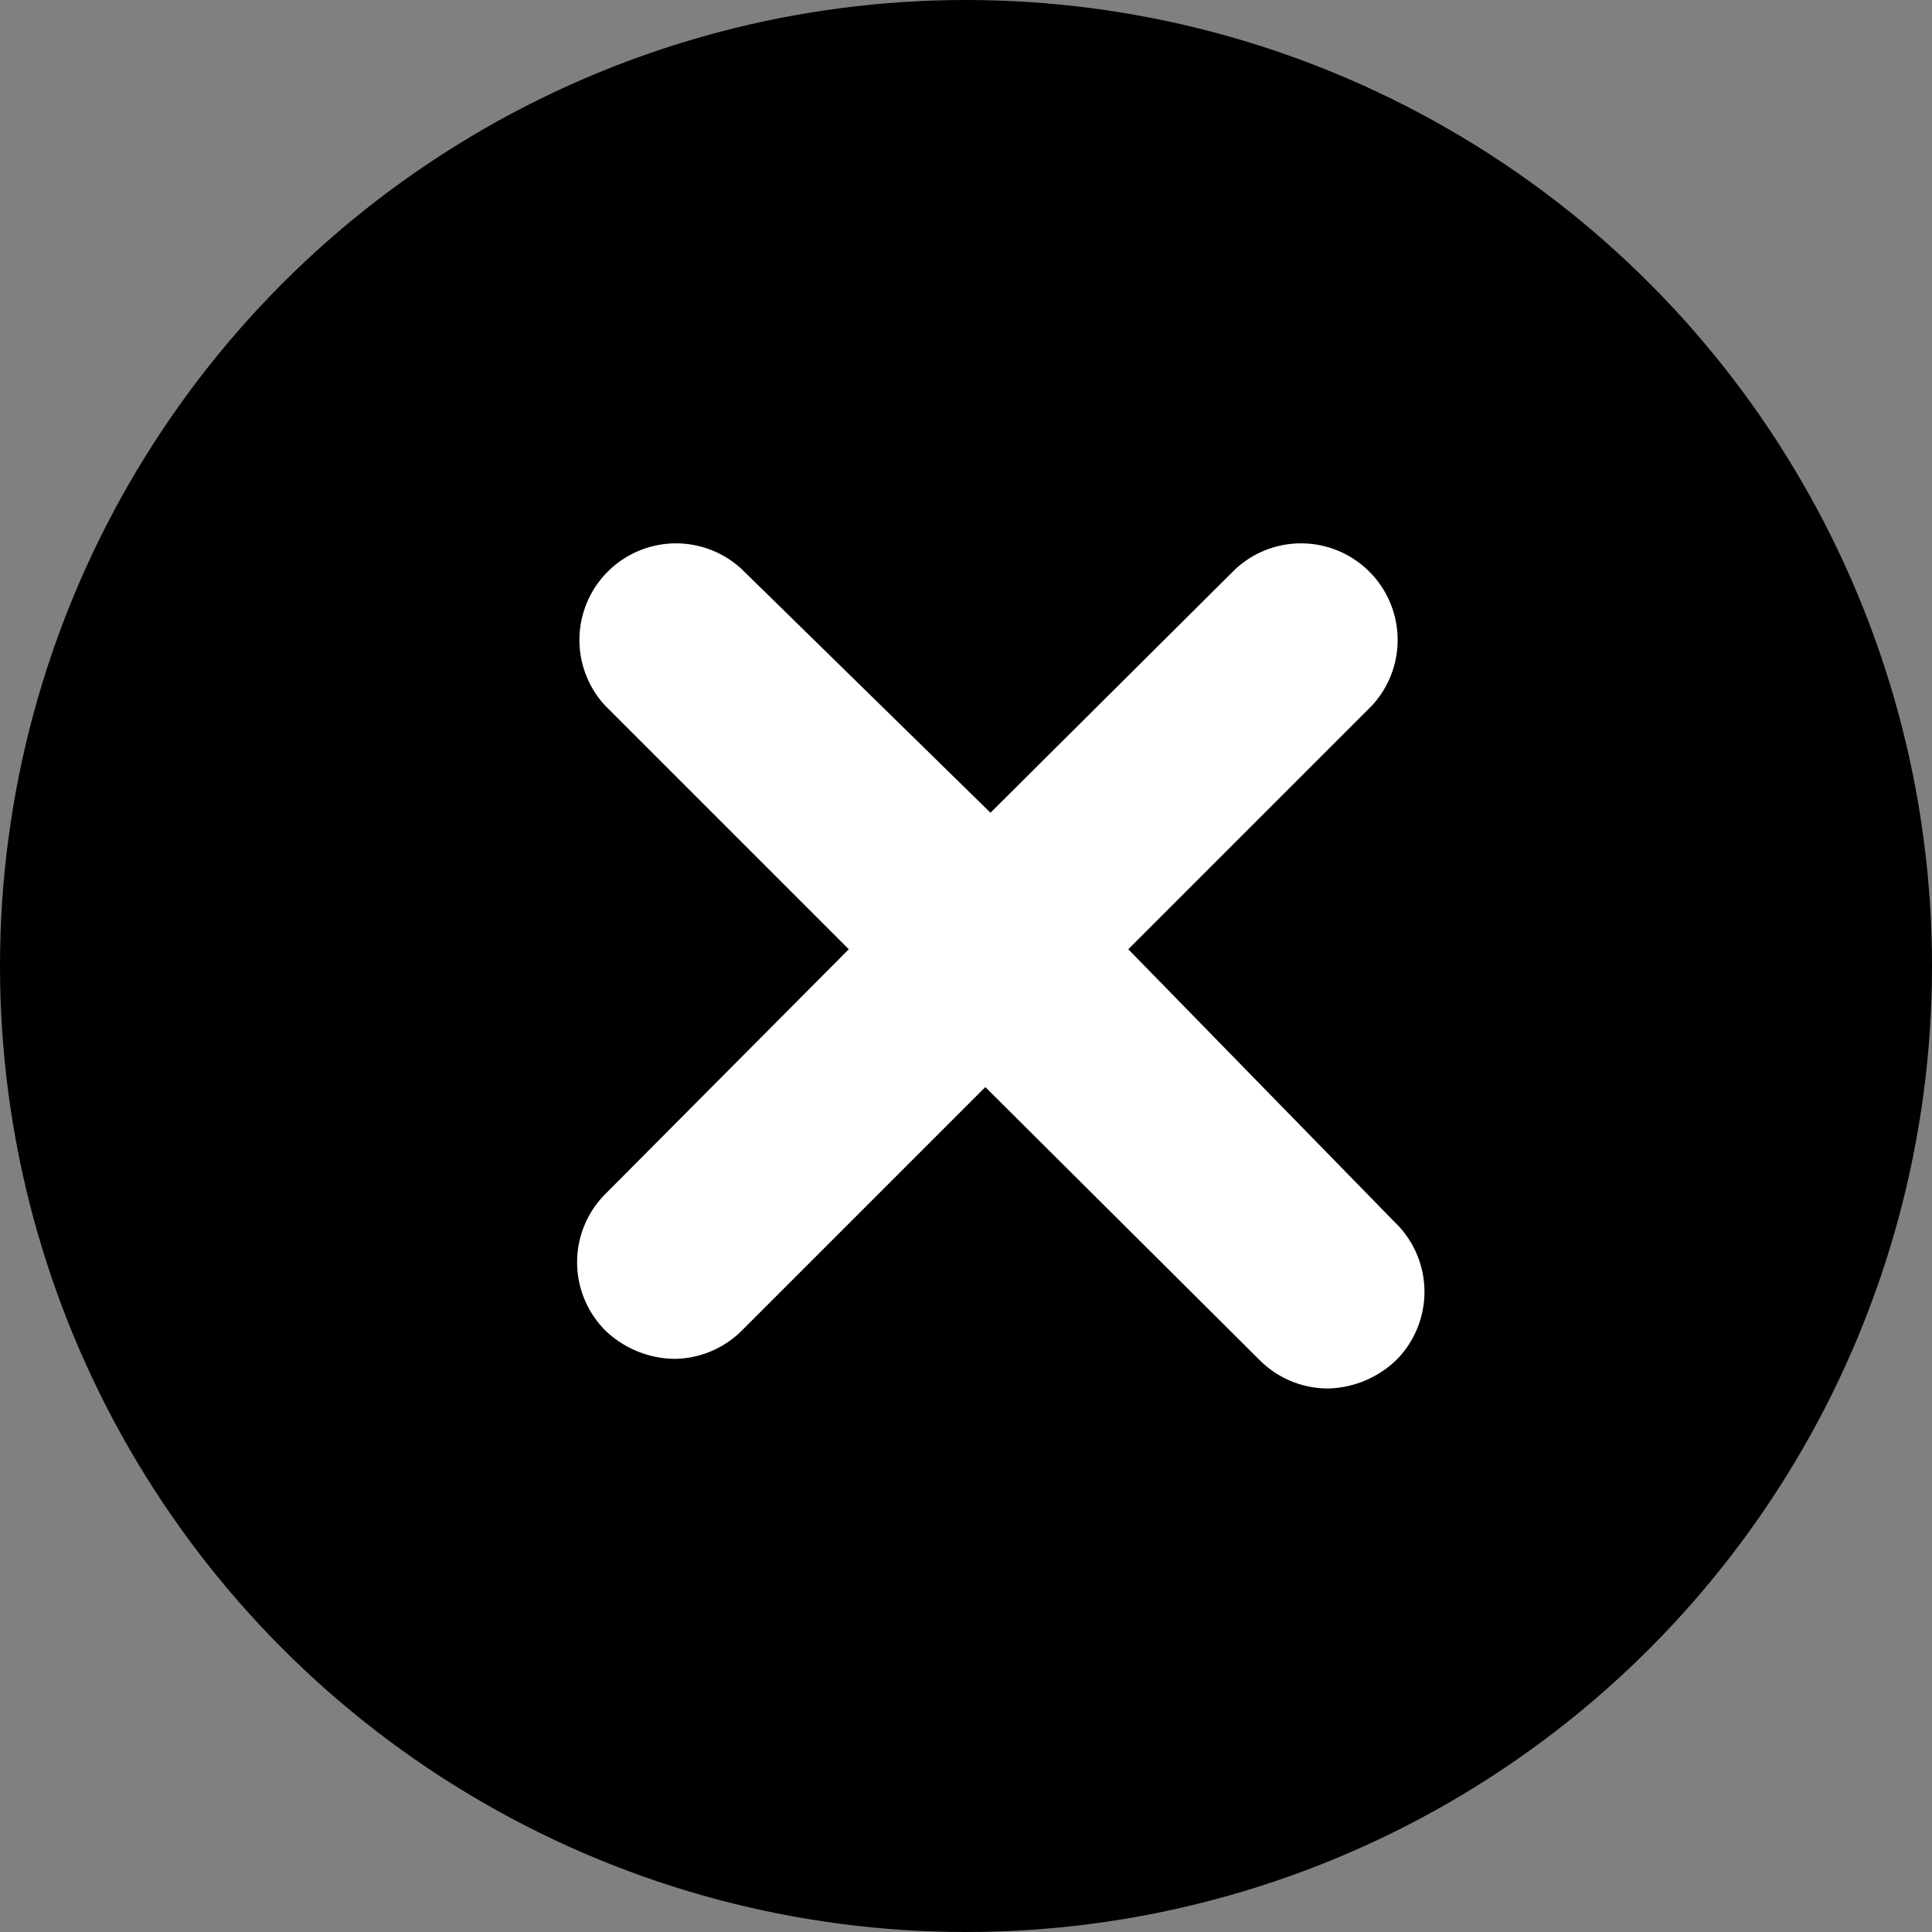 <svg xmlns="http://www.w3.org/2000/svg" viewBox="0 0 15 15"><rect x="0" y="0" width="15" height="15" fill="#808080" stroke="none"/><circle cx="7.5" cy="7.5" r="7.5"/><path d="M128.07,127,126,124.88l1.89-1.89a.75.75,0,0,0-1.06-1.06l-1.9,1.89L123,121.93a.75.75,0,0,0-1.06,1.06l1.89,1.89-1.89,1.9a.75.75,0,0,0,0,1.06.79.79,0,0,0,.53.22.75.75,0,0,0,.53-.22l1.89-1.89,2.13,2.12a.75.75,0,0,0,.53.22.79.79,0,0,0,.53-.22A.75.75,0,0,0,128.07,127Z" transform="translate(-117.24 -117.51)" fill="#fff"/></svg>